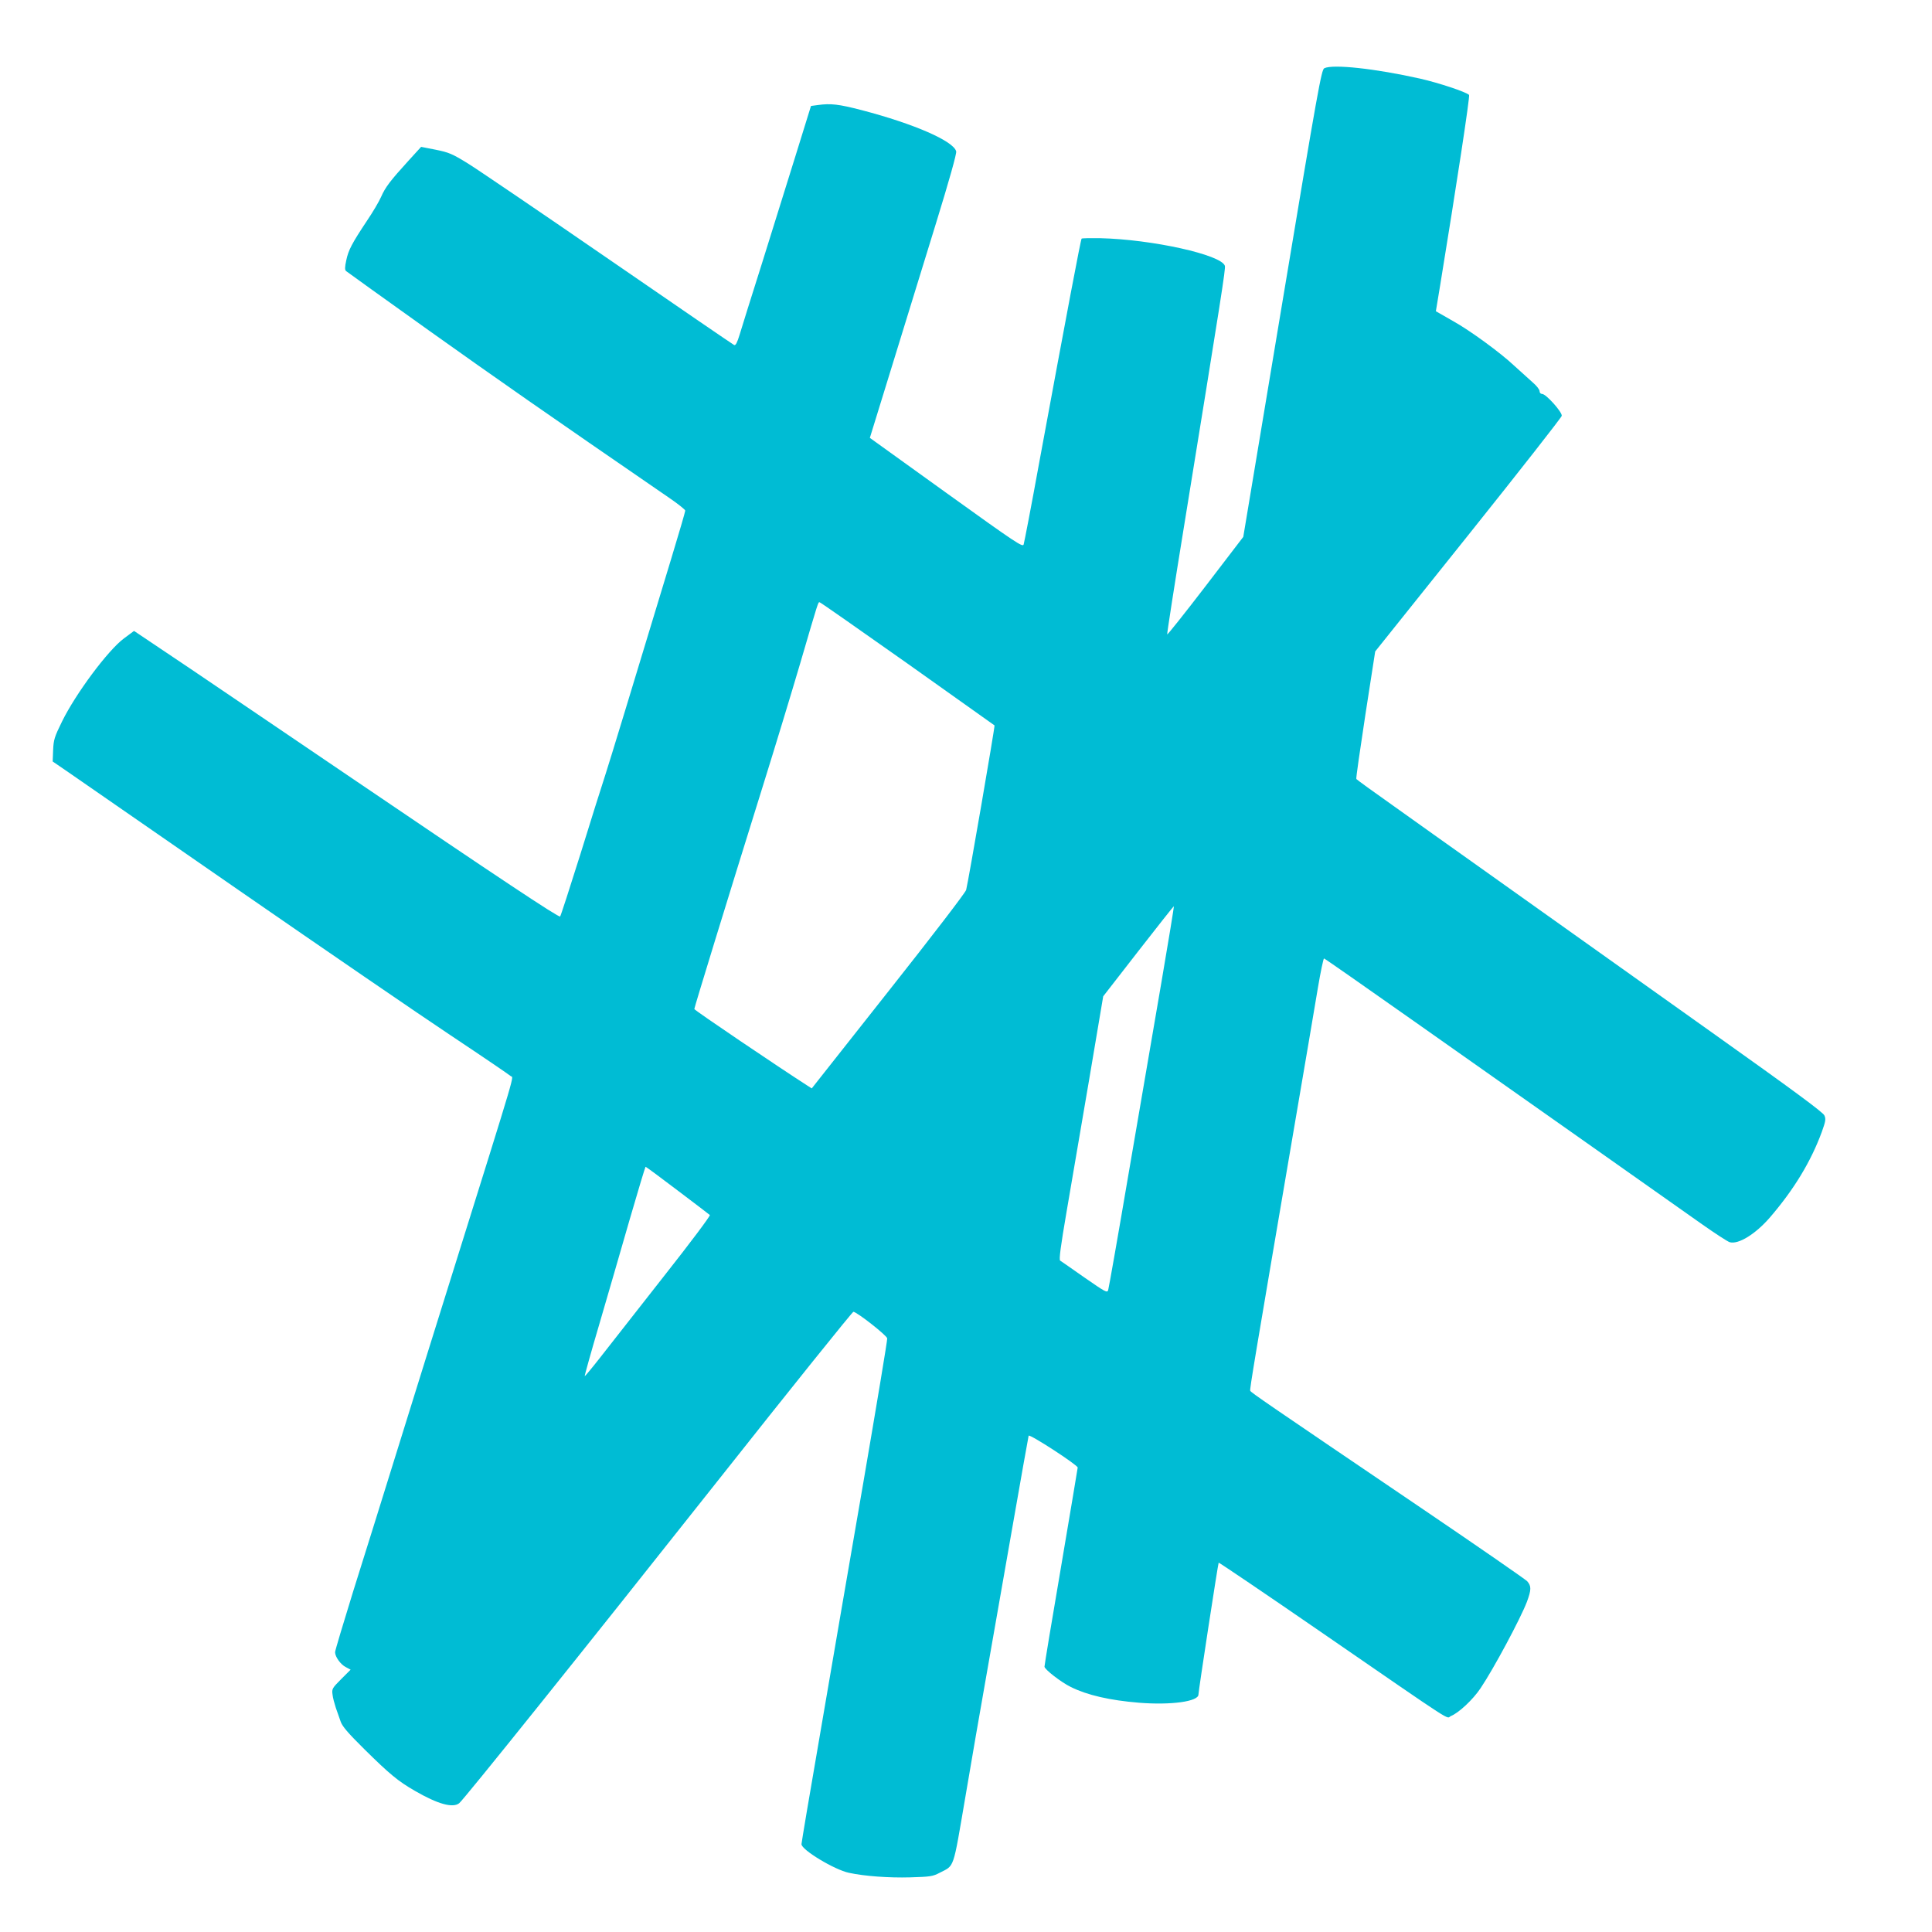 <?xml version="1.0" standalone="no"?>
<!DOCTYPE svg PUBLIC "-//W3C//DTD SVG 20010904//EN"
 "http://www.w3.org/TR/2001/REC-SVG-20010904/DTD/svg10.dtd">
<svg version="1.0" xmlns="http://www.w3.org/2000/svg"
 width="1280pt" height="1280pt" viewBox="0 0 1280 1280"
 preserveAspectRatio="xMidYMid meet">
<g transform="translate(0,1280) scale(0.1,-0.1)"
fill="#00bcd4" stroke="none">
<path d="M8774 12348 c-19 -9 -41 -128 -279 -1557 l-258 -1548 -251 -328
c-138 -180 -252 -323 -253 -318 -2 5 48 326 111 713 250 1541 277 1711 271
1729 -23 73 -481 175 -827 183 -64 1 -119 0 -122 -3 -6 -6 -95 -477 -281
-1484 -52 -286 -99 -530 -103 -542 -6 -20 -47 7 -513 342 l-506 364 149 483
c82 266 212 688 289 938 86 279 138 463 134 477 -17 68 -277 182 -625 273
-154 40 -206 46 -292 34 l-45 -6 -103 -332 c-57 -182 -158 -506 -225 -721 -68
-214 -133 -423 -145 -463 -16 -52 -26 -72 -36 -68 -7 3 -381 259 -831 569
-450 310 -870 595 -933 634 -104 64 -125 73 -213 91 l-97 19 -83 -91 c-121
-133 -154 -176 -182 -240 -14 -32 -56 -103 -94 -159 -99 -149 -123 -194 -137
-262 -10 -46 -10 -63 -1 -71 7 -6 255 -184 552 -396 458 -326 757 -535 1588
-1106 59 -40 107 -79 107 -85 0 -7 -42 -151 -94 -322 -261 -861 -401 -1322
-436 -1430 -22 -66 -96 -302 -165 -525 -70 -223 -130 -408 -134 -412 -8 -9
-413 260 -1366 907 -390 265 -878 595 -1083 734 l-374 251 -66 -49 c-106 -78
-320 -366 -411 -551 -51 -104 -56 -121 -59 -190 l-3 -75 108 -74 c59 -41 567
-392 1128 -781 561 -388 1191 -820 1400 -959 209 -139 388 -261 398 -270 19
-19 59 114 -393 -1331 -82 -261 -235 -752 -340 -1090 -105 -338 -245 -787
-311 -996 -65 -210 -119 -390 -119 -400 0 -31 37 -82 71 -99 l32 -17 -63 -63
c-59 -59 -62 -65 -57 -101 2 -22 13 -61 22 -89 10 -27 24 -69 32 -91 11 -32
48 -75 156 -182 170 -168 225 -213 336 -277 152 -88 251 -115 293 -82 29 22
809 994 1713 2136 488 617 893 1121 899 1120 23 -1 221 -156 224 -176 2 -10
-70 -440 -158 -954 -89 -514 -217 -1259 -285 -1657 -69 -398 -125 -731 -125
-740 0 -38 219 -170 315 -190 102 -22 264 -34 405 -30 132 4 149 6 195 30 100
52 87 13 170 498 40 239 101 588 134 775 33 187 110 626 171 975 61 349 113
641 115 648 5 14 325 -194 325 -211 0 -5 -50 -300 -110 -656 -61 -355 -110
-653 -110 -663 0 -18 111 -104 175 -135 109 -54 257 -88 451 -104 212 -17 394
8 394 54 0 24 130 870 134 874 2 2 307 -204 677 -459 928 -639 825 -572 862
-557 52 21 146 109 196 184 87 129 265 462 307 572 30 81 30 105 2 137 -13 13
-320 226 -683 472 -1053 714 -1147 778 -1152 790 -4 11 29 207 286 1714 71
415 144 844 162 953 18 108 37 197 41 197 4 0 276 -190 605 -422 329 -232 855
-602 1168 -823 314 -221 642 -453 730 -515 88 -62 171 -116 185 -120 58 -16
171 54 267 165 159 185 271 370 343 566 25 70 28 85 17 109 -9 21 -204 165
-747 551 -741 527 -1094 778 -1580 1124 -146 104 -379 269 -517 368 -139 98
-255 182 -257 186 -3 4 25 196 60 426 l65 419 616 770 c339 424 618 780 620
791 4 24 -104 145 -130 145 -10 0 -17 8 -17 19 0 10 -20 36 -45 57 -25 22 -80
72 -124 112 -90 85 -293 233 -401 293 -41 23 -84 48 -96 55 l-21 12 28 169
c108 661 199 1257 192 1264 -20 20 -201 80 -324 108 -299 67 -578 97 -635 69z
m-2762 -3944 c315 -224 575 -408 577 -410 4 -4 -174 -1037 -188 -1090 -5 -18
-224 -304 -516 -673 l-507 -642 -28 18 c-193 124 -750 500 -750 508 0 10 217
717 455 1480 79 253 189 615 245 805 124 424 120 410 130 410 5 0 266 -183
582 -406z m1683 -2110 c-47 -274 -144 -841 -216 -1259 -71 -418 -133 -770
-137 -782 -7 -20 -17 -14 -157 83 -82 58 -155 108 -161 112 -9 5 3 94 42 322
30 173 97 566 149 872 l94 557 233 300 c128 165 234 298 235 297 2 -2 -35
-227 -82 -502z m-3207 -1380 c114 -86 211 -160 215 -164 5 -4 -132 -187 -305
-406 -173 -220 -360 -459 -417 -532 -57 -73 -105 -131 -107 -129 -2 1 41 156
96 342 55 187 145 499 201 693 56 193 104 352 106 352 3 0 98 -70 211 -156z"/>
</g>
</svg>
